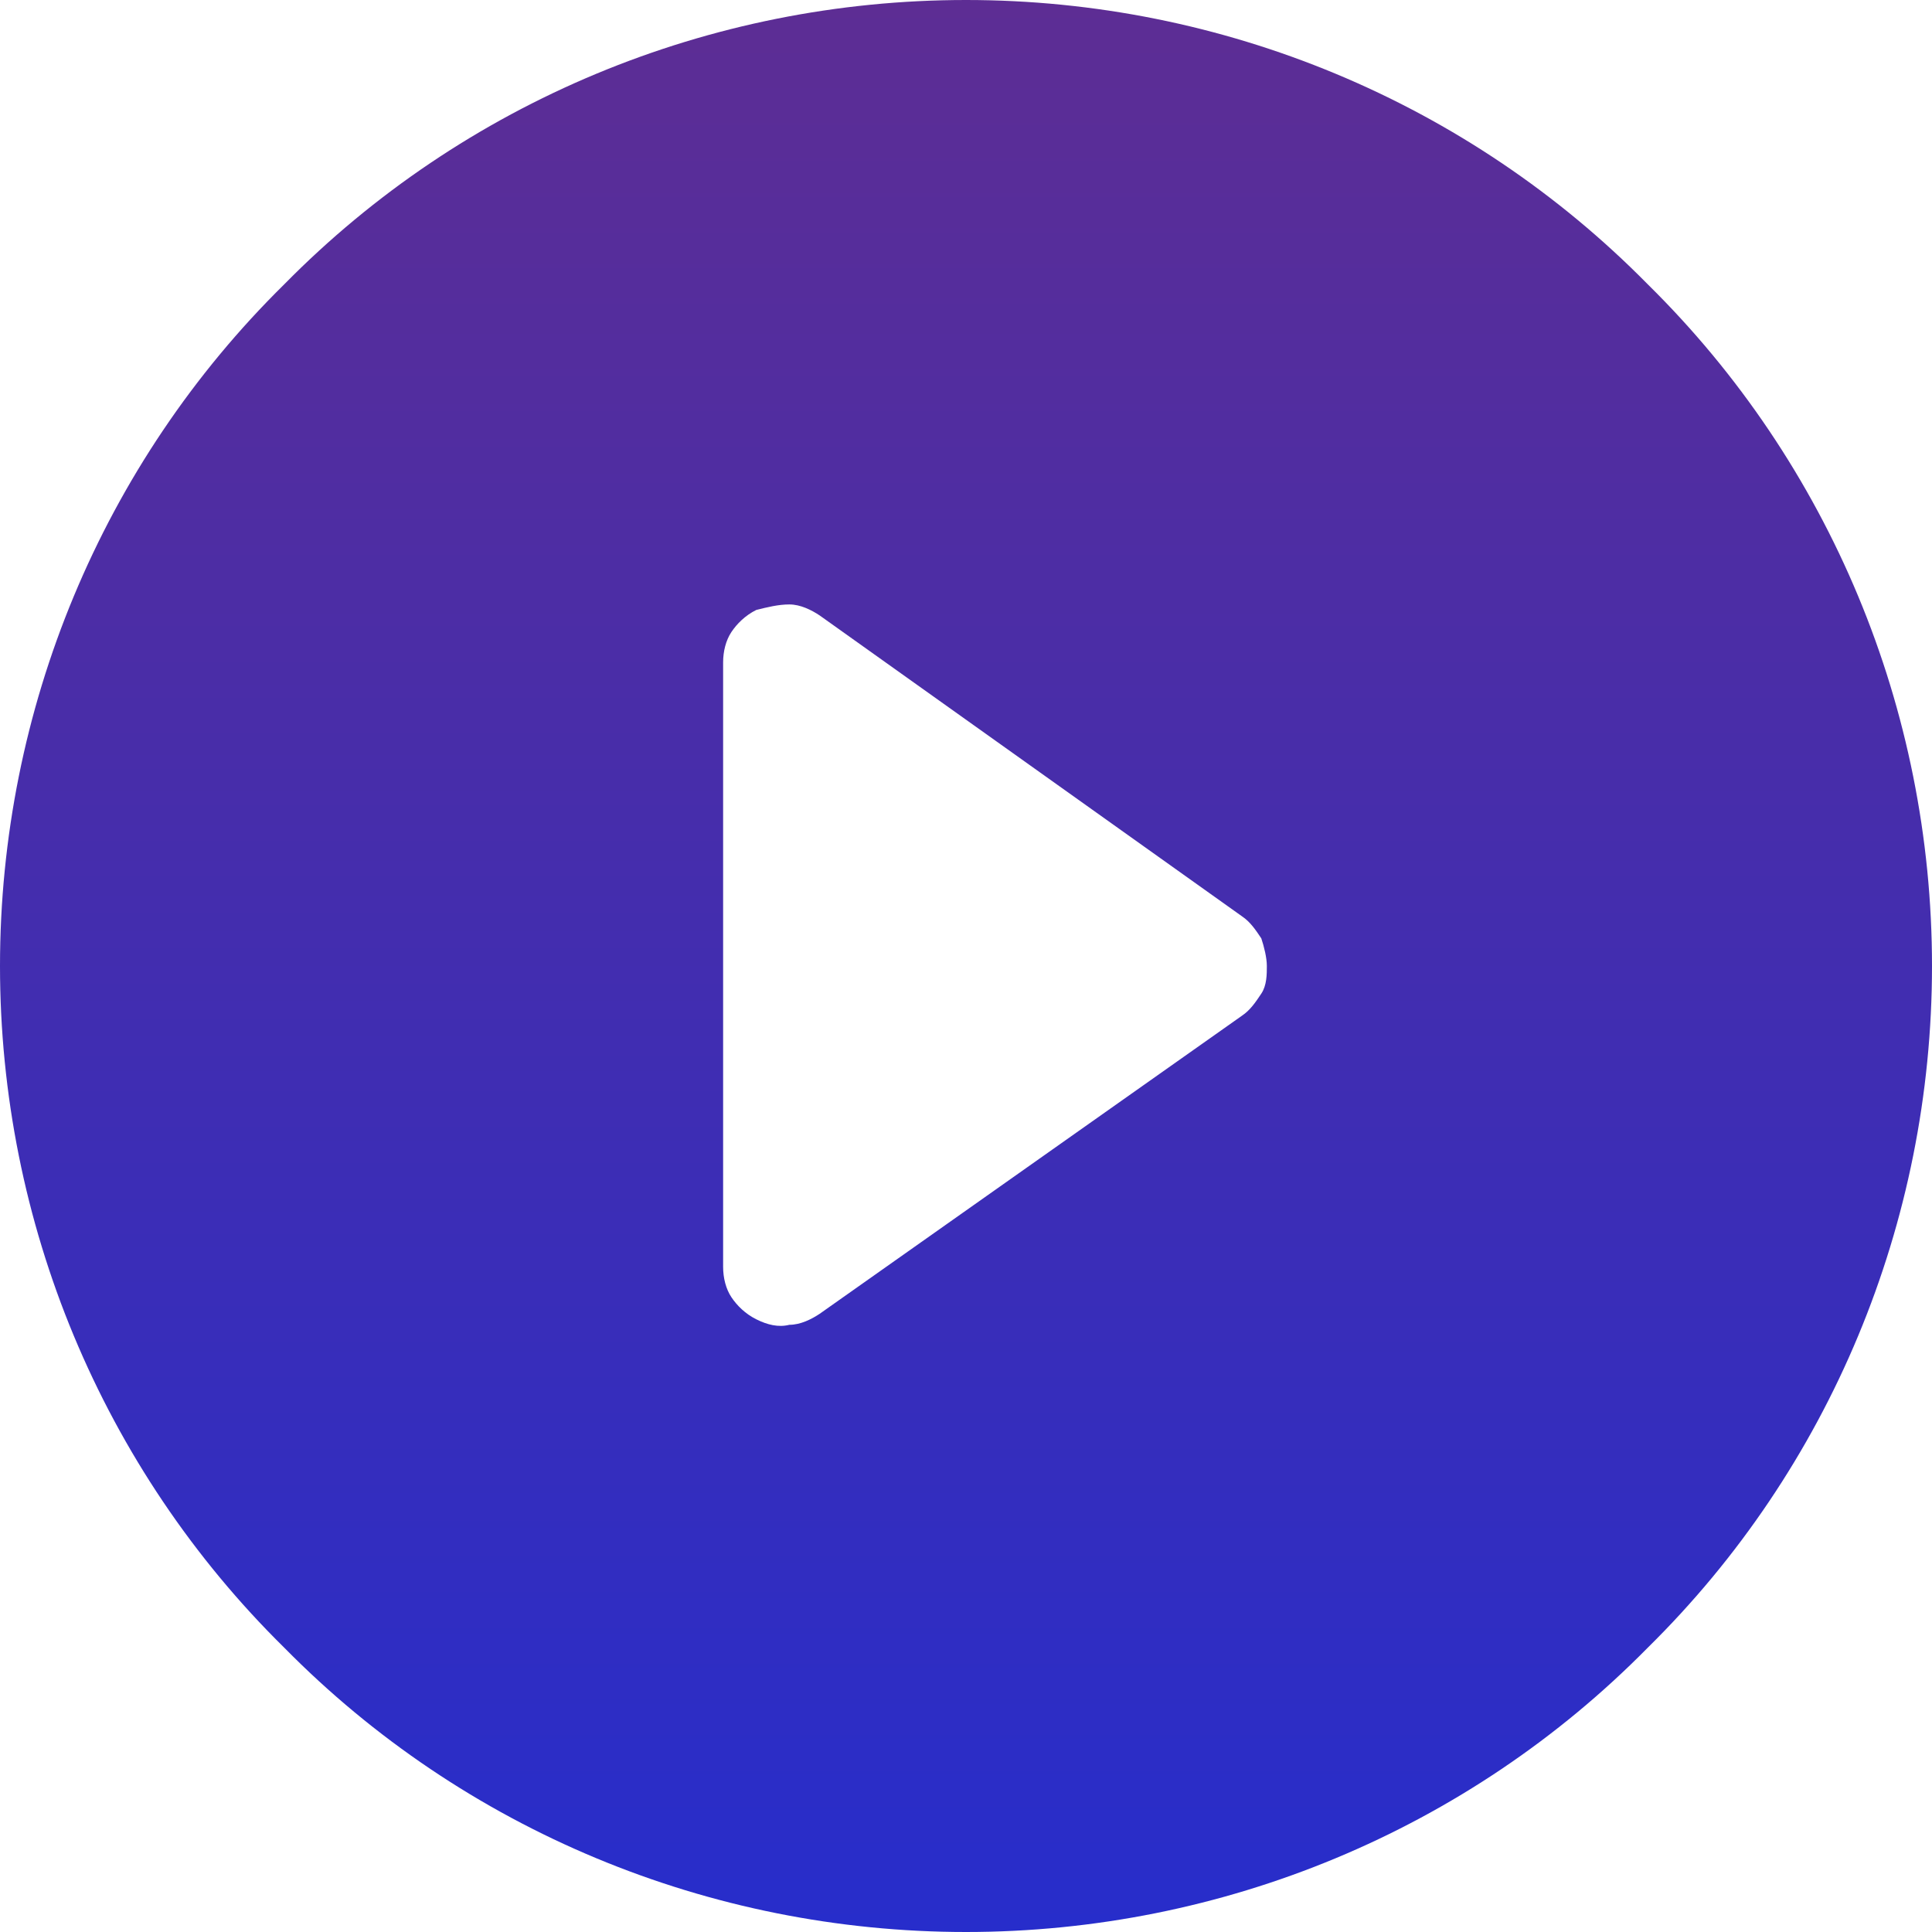 <?xml version="1.0" encoding="utf-8"?>
<!-- Generator: Adobe Illustrator 25.4.1, SVG Export Plug-In . SVG Version: 6.00 Build 0)  -->
<svg version="1.1" id="Layer_1" xmlns="http://www.w3.org/2000/svg" xmlns:xlink="http://www.w3.org/1999/xlink" x="0px" y="0px"
	 width="70px" height="70px" viewBox="0 0 70 70" style="enable-background:new 0 0 70 70;" xml:space="preserve">
<style type="text/css">
	.st0{fill:url(#SVGID_1_);}
</style>
<linearGradient id="SVGID_1_" gradientUnits="userSpaceOnUse" x1="35" y1="69.89" x2="35" y2="-0.11" gradientTransform="matrix(1 0 0 -1 0 69.89)">
	<stop  offset="0" style="stop-color:#5D2D94"/>
	<stop  offset="1" style="stop-color:#272DCB"/>
</linearGradient>
<path class="st0" d="M70,35c0,9.3-3.7,18.2-10.3,24.7C53.2,66.3,44.3,70,35,70s-18.2-3.7-24.7-10.3C3.7,53.2,0,44.3,0,35
	s3.7-18.2,10.3-24.7C16.8,3.7,25.7,0,35,0s18.2,3.7,24.7,10.3C66.3,16.8,70,25.7,70,35z M29.7,22.3c-0.3-0.2-0.7-0.4-1.1-0.4
	c-0.4,0-0.8,0.1-1.2,0.2c-0.4,0.2-0.7,0.5-0.9,0.8c-0.2,0.3-0.3,0.7-0.3,1.1v21.9c0,0.4,0.1,0.8,0.3,1.1c0.2,0.3,0.5,0.6,0.9,0.8
	c0.4,0.2,0.8,0.3,1.2,0.2c0.4,0,0.8-0.2,1.1-0.4L45,36.8c0.3-0.2,0.5-0.5,0.7-0.8c0.2-0.3,0.2-0.7,0.2-1s-0.1-0.7-0.2-1
	c-0.2-0.3-0.4-0.6-0.7-0.8L29.7,22.3z"/>
</svg>
